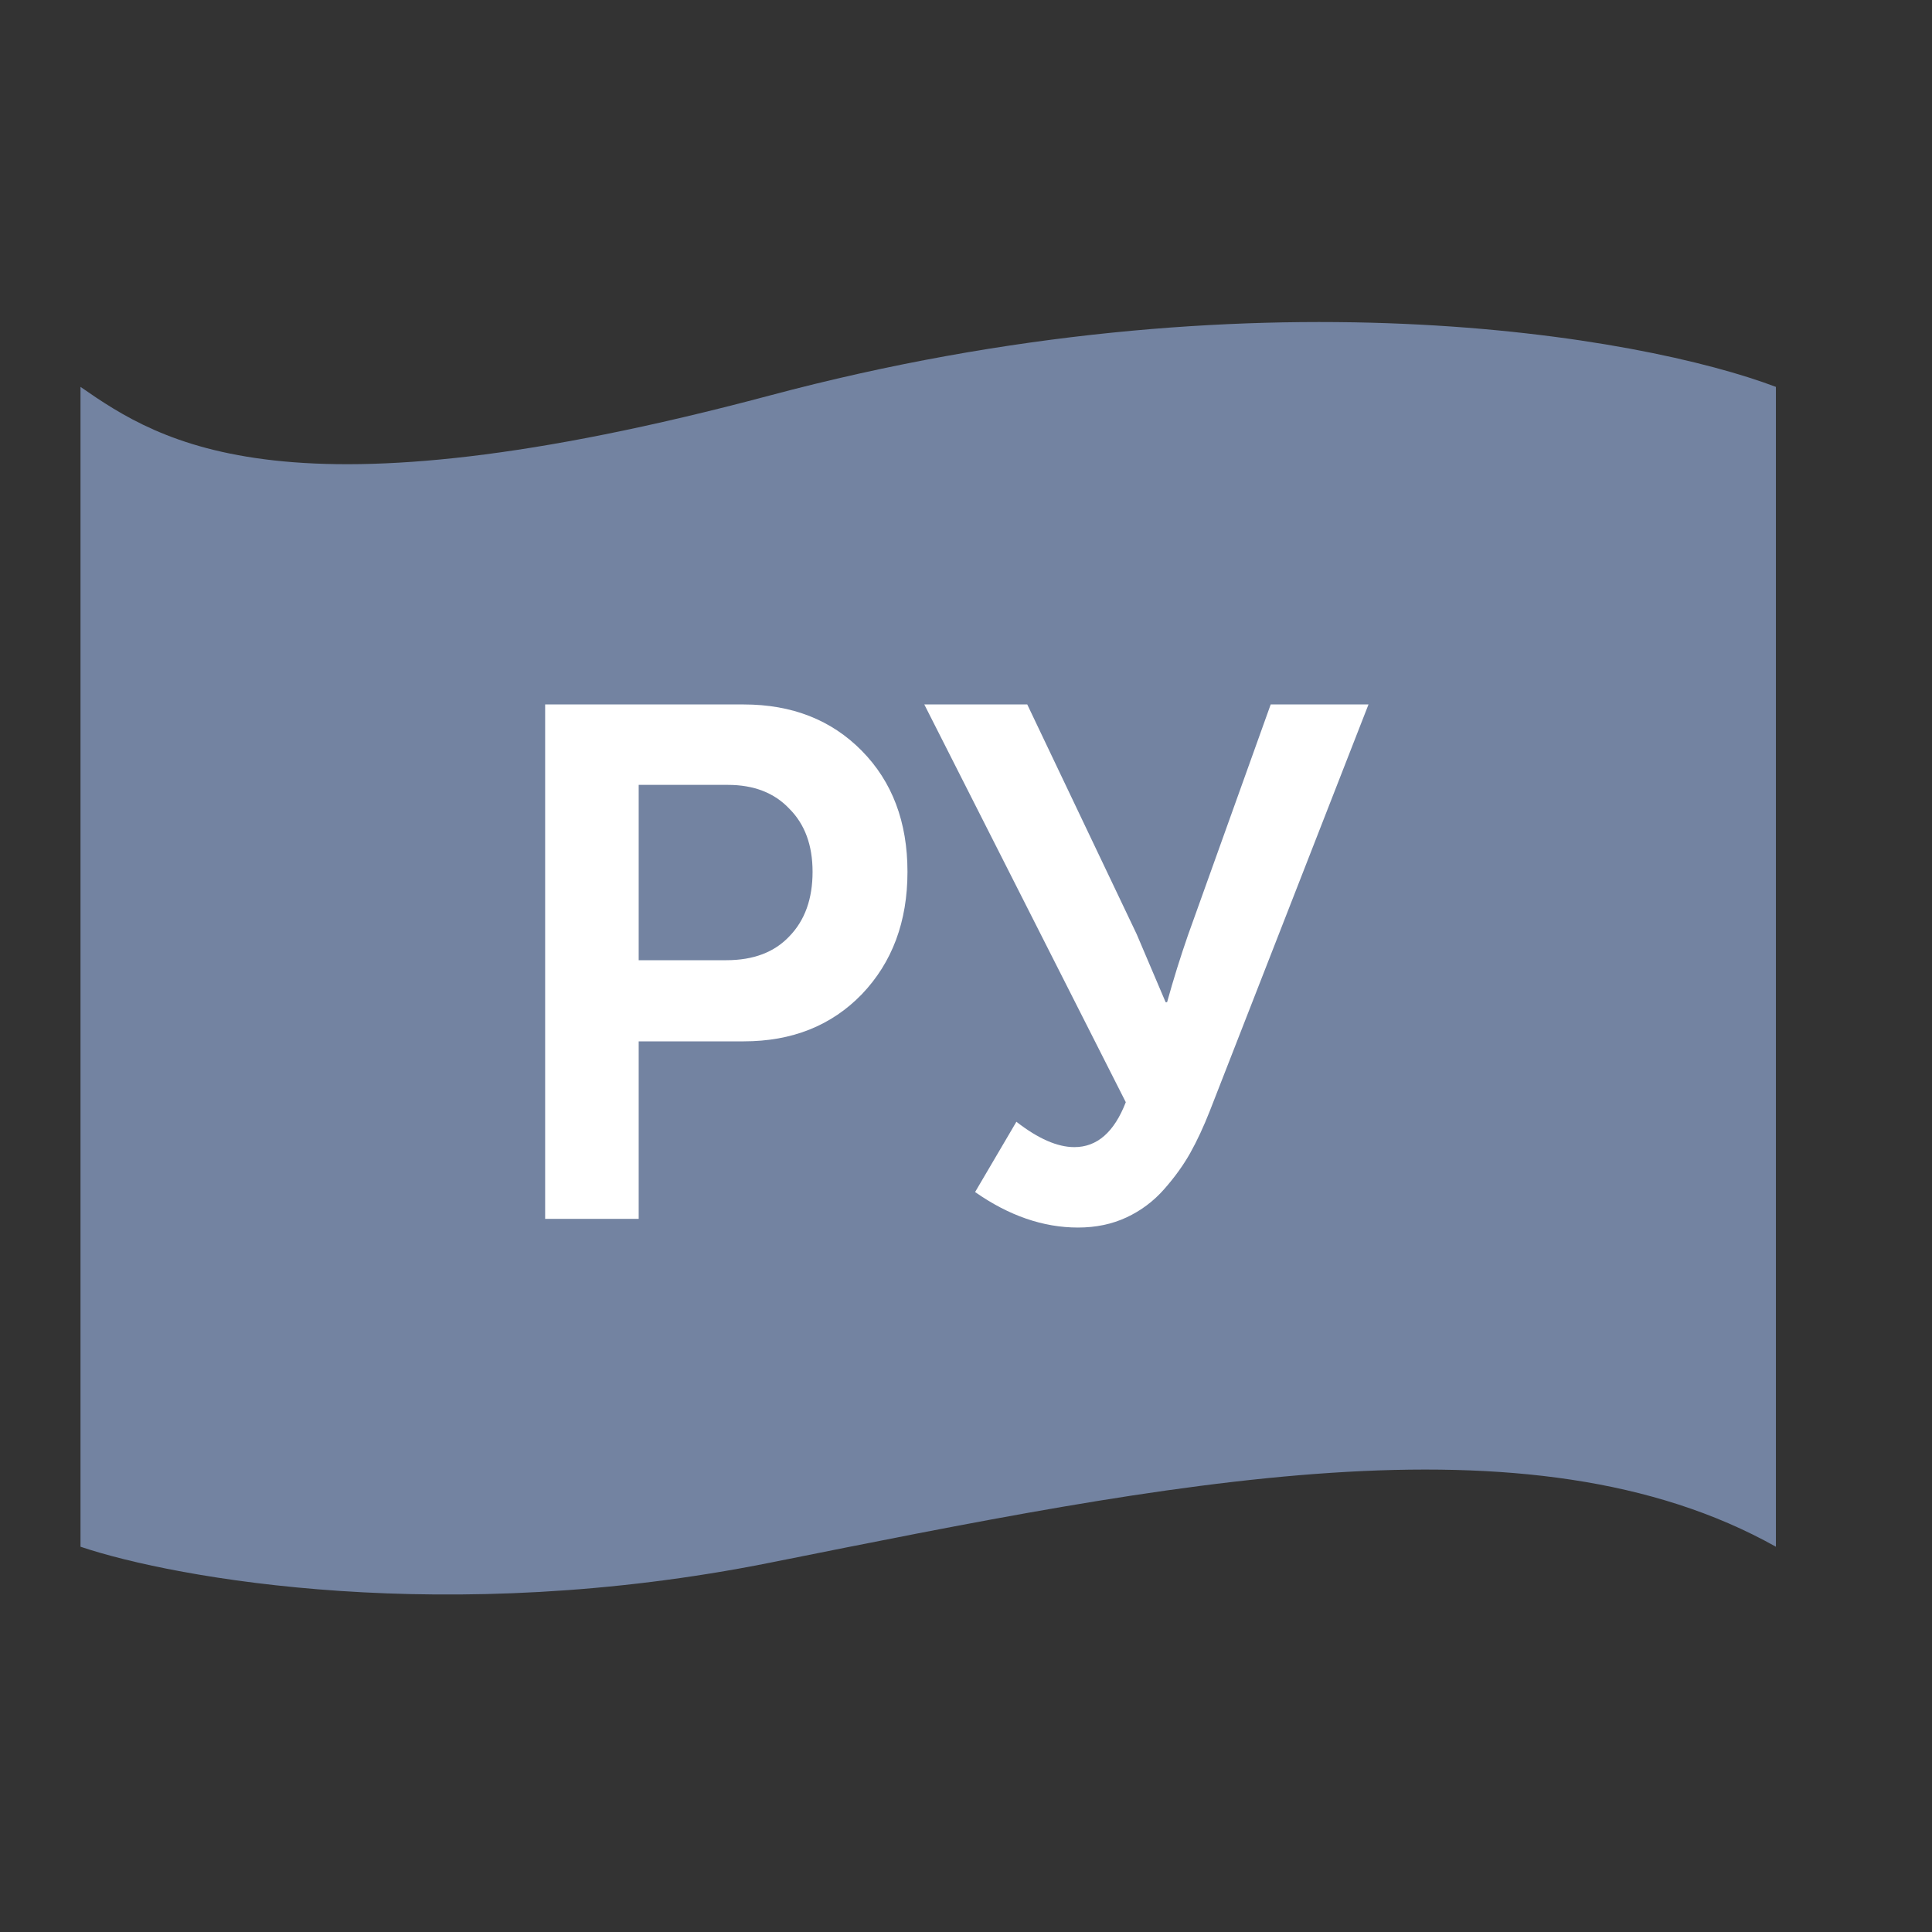 <?xml version="1.0" encoding="UTF-8"?> <svg xmlns="http://www.w3.org/2000/svg" width="24" height="24" viewBox="0 0 24 24" fill="none"><rect x="0" y="0" width="24" height="24" fill="#333333" stroke="none"/> <path d="M1 19.214V4.806C2 5.5 3.562 6.513 9.562 4.913C15.562 3.313 20.395 4.175 22.061 4.806V19.214C19 17.5 14.562 18.413 9.562 19.413C5.562 20.213 2.187 19.614 1 19.214Z" fill="#7383A1"></path> <path d="M6.772 15.141V8.751H9.239C9.839 8.751 10.328 8.943 10.706 9.327C11.084 9.711 11.273 10.212 11.273 10.83C11.273 11.448 11.084 11.955 10.706 12.351C10.328 12.741 9.839 12.936 9.239 12.936H7.934V15.141H6.772ZM7.934 11.928H9.023C9.359 11.928 9.62 11.829 9.806 11.631C9.998 11.433 10.094 11.166 10.094 10.83C10.094 10.5 9.998 10.239 9.806 10.047C9.62 9.849 9.365 9.75 9.041 9.75H7.934V11.928Z" fill="white"></path> <path d="M12.113 14.808L12.626 13.935C12.896 14.145 13.136 14.25 13.346 14.25C13.628 14.25 13.841 14.064 13.985 13.692L11.482 8.751H12.761L14.12 11.604L14.48 12.45H14.498C14.576 12.168 14.663 11.889 14.759 11.613L15.785 8.751H17L15.029 13.8C14.951 13.998 14.87 14.172 14.786 14.322C14.702 14.472 14.594 14.622 14.462 14.772C14.33 14.922 14.174 15.039 13.994 15.123C13.814 15.207 13.613 15.249 13.391 15.249C12.959 15.249 12.533 15.102 12.113 14.808Z" fill="white"></path> </svg> 